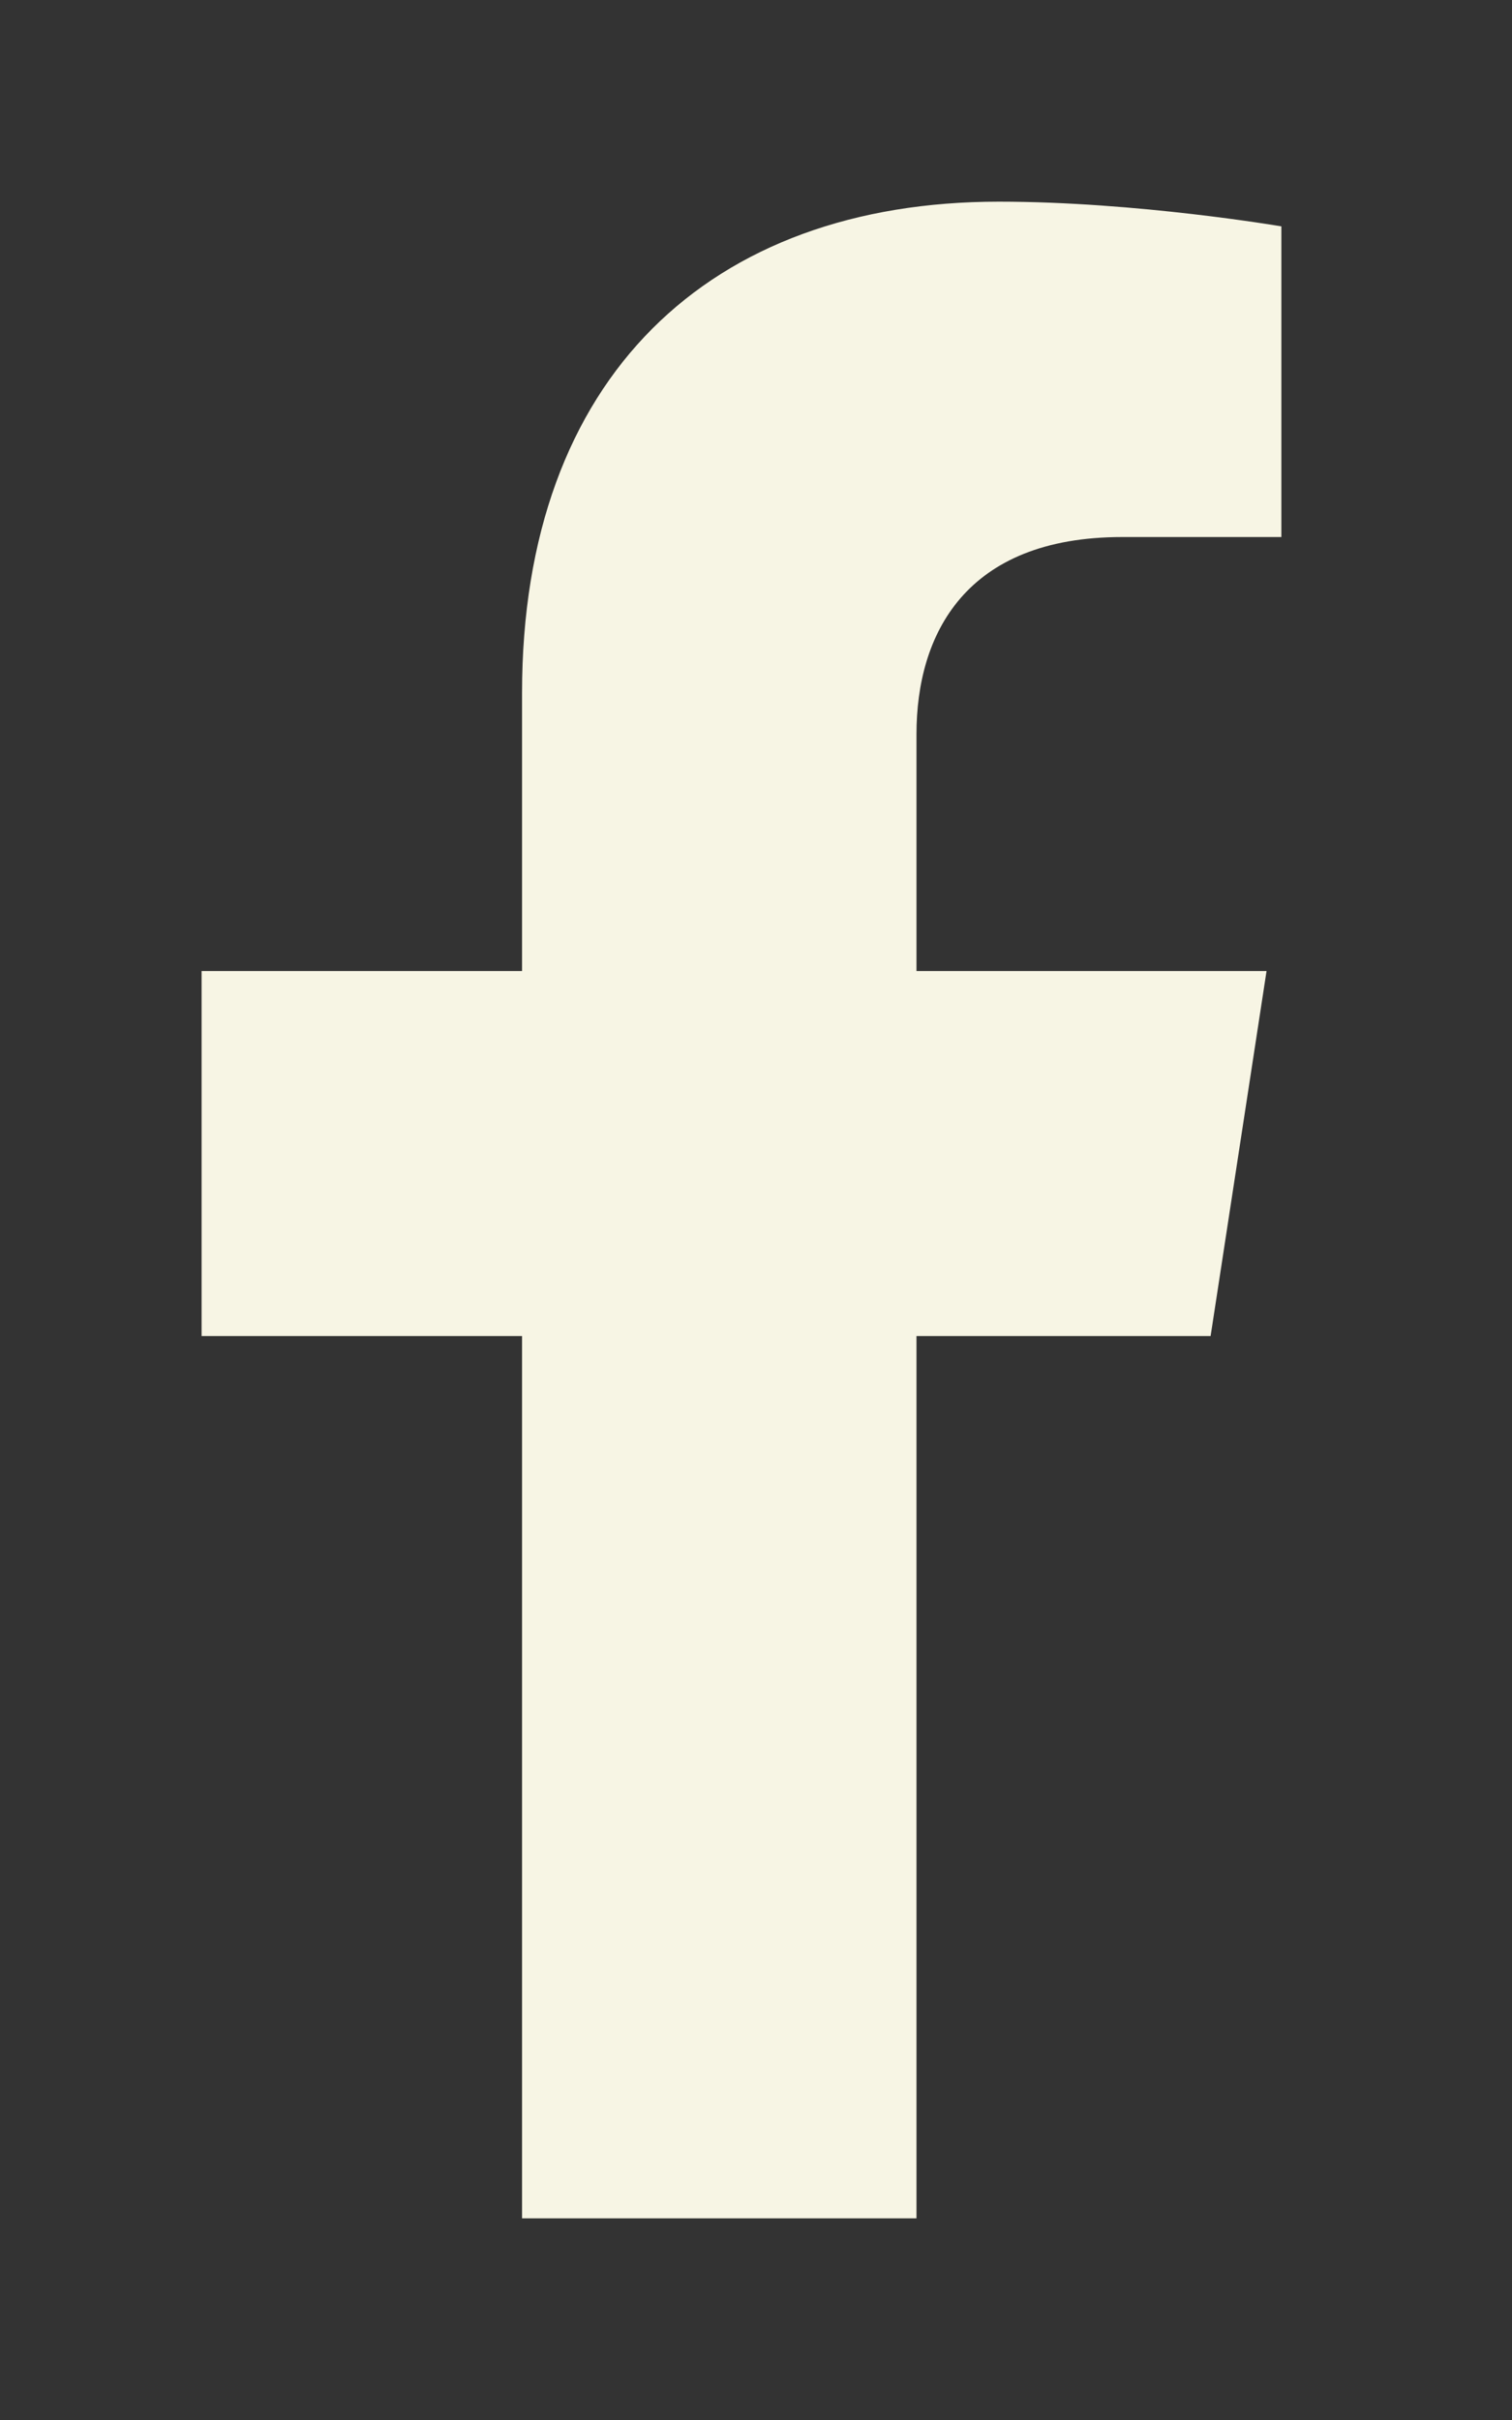 <svg width="15" height="24" viewBox="0 0 15 24" fill="none" xmlns="http://www.w3.org/2000/svg">
<rect x="0" y="0" width="15" height="24" fill="#333333" stroke="none"/>
<path d="M12.01 13.25L12.565 9.63H9.092V7.282C9.092 6.291 9.577 5.326 11.133 5.326H12.712V2.245C12.712 2.245 11.279 2 9.909 2C7.049 2 5.179 3.734 5.179 6.872V9.63H2V13.25H5.179V22H9.092V13.25H12.01Z" fill="#F7F5E4"/>
</svg>
